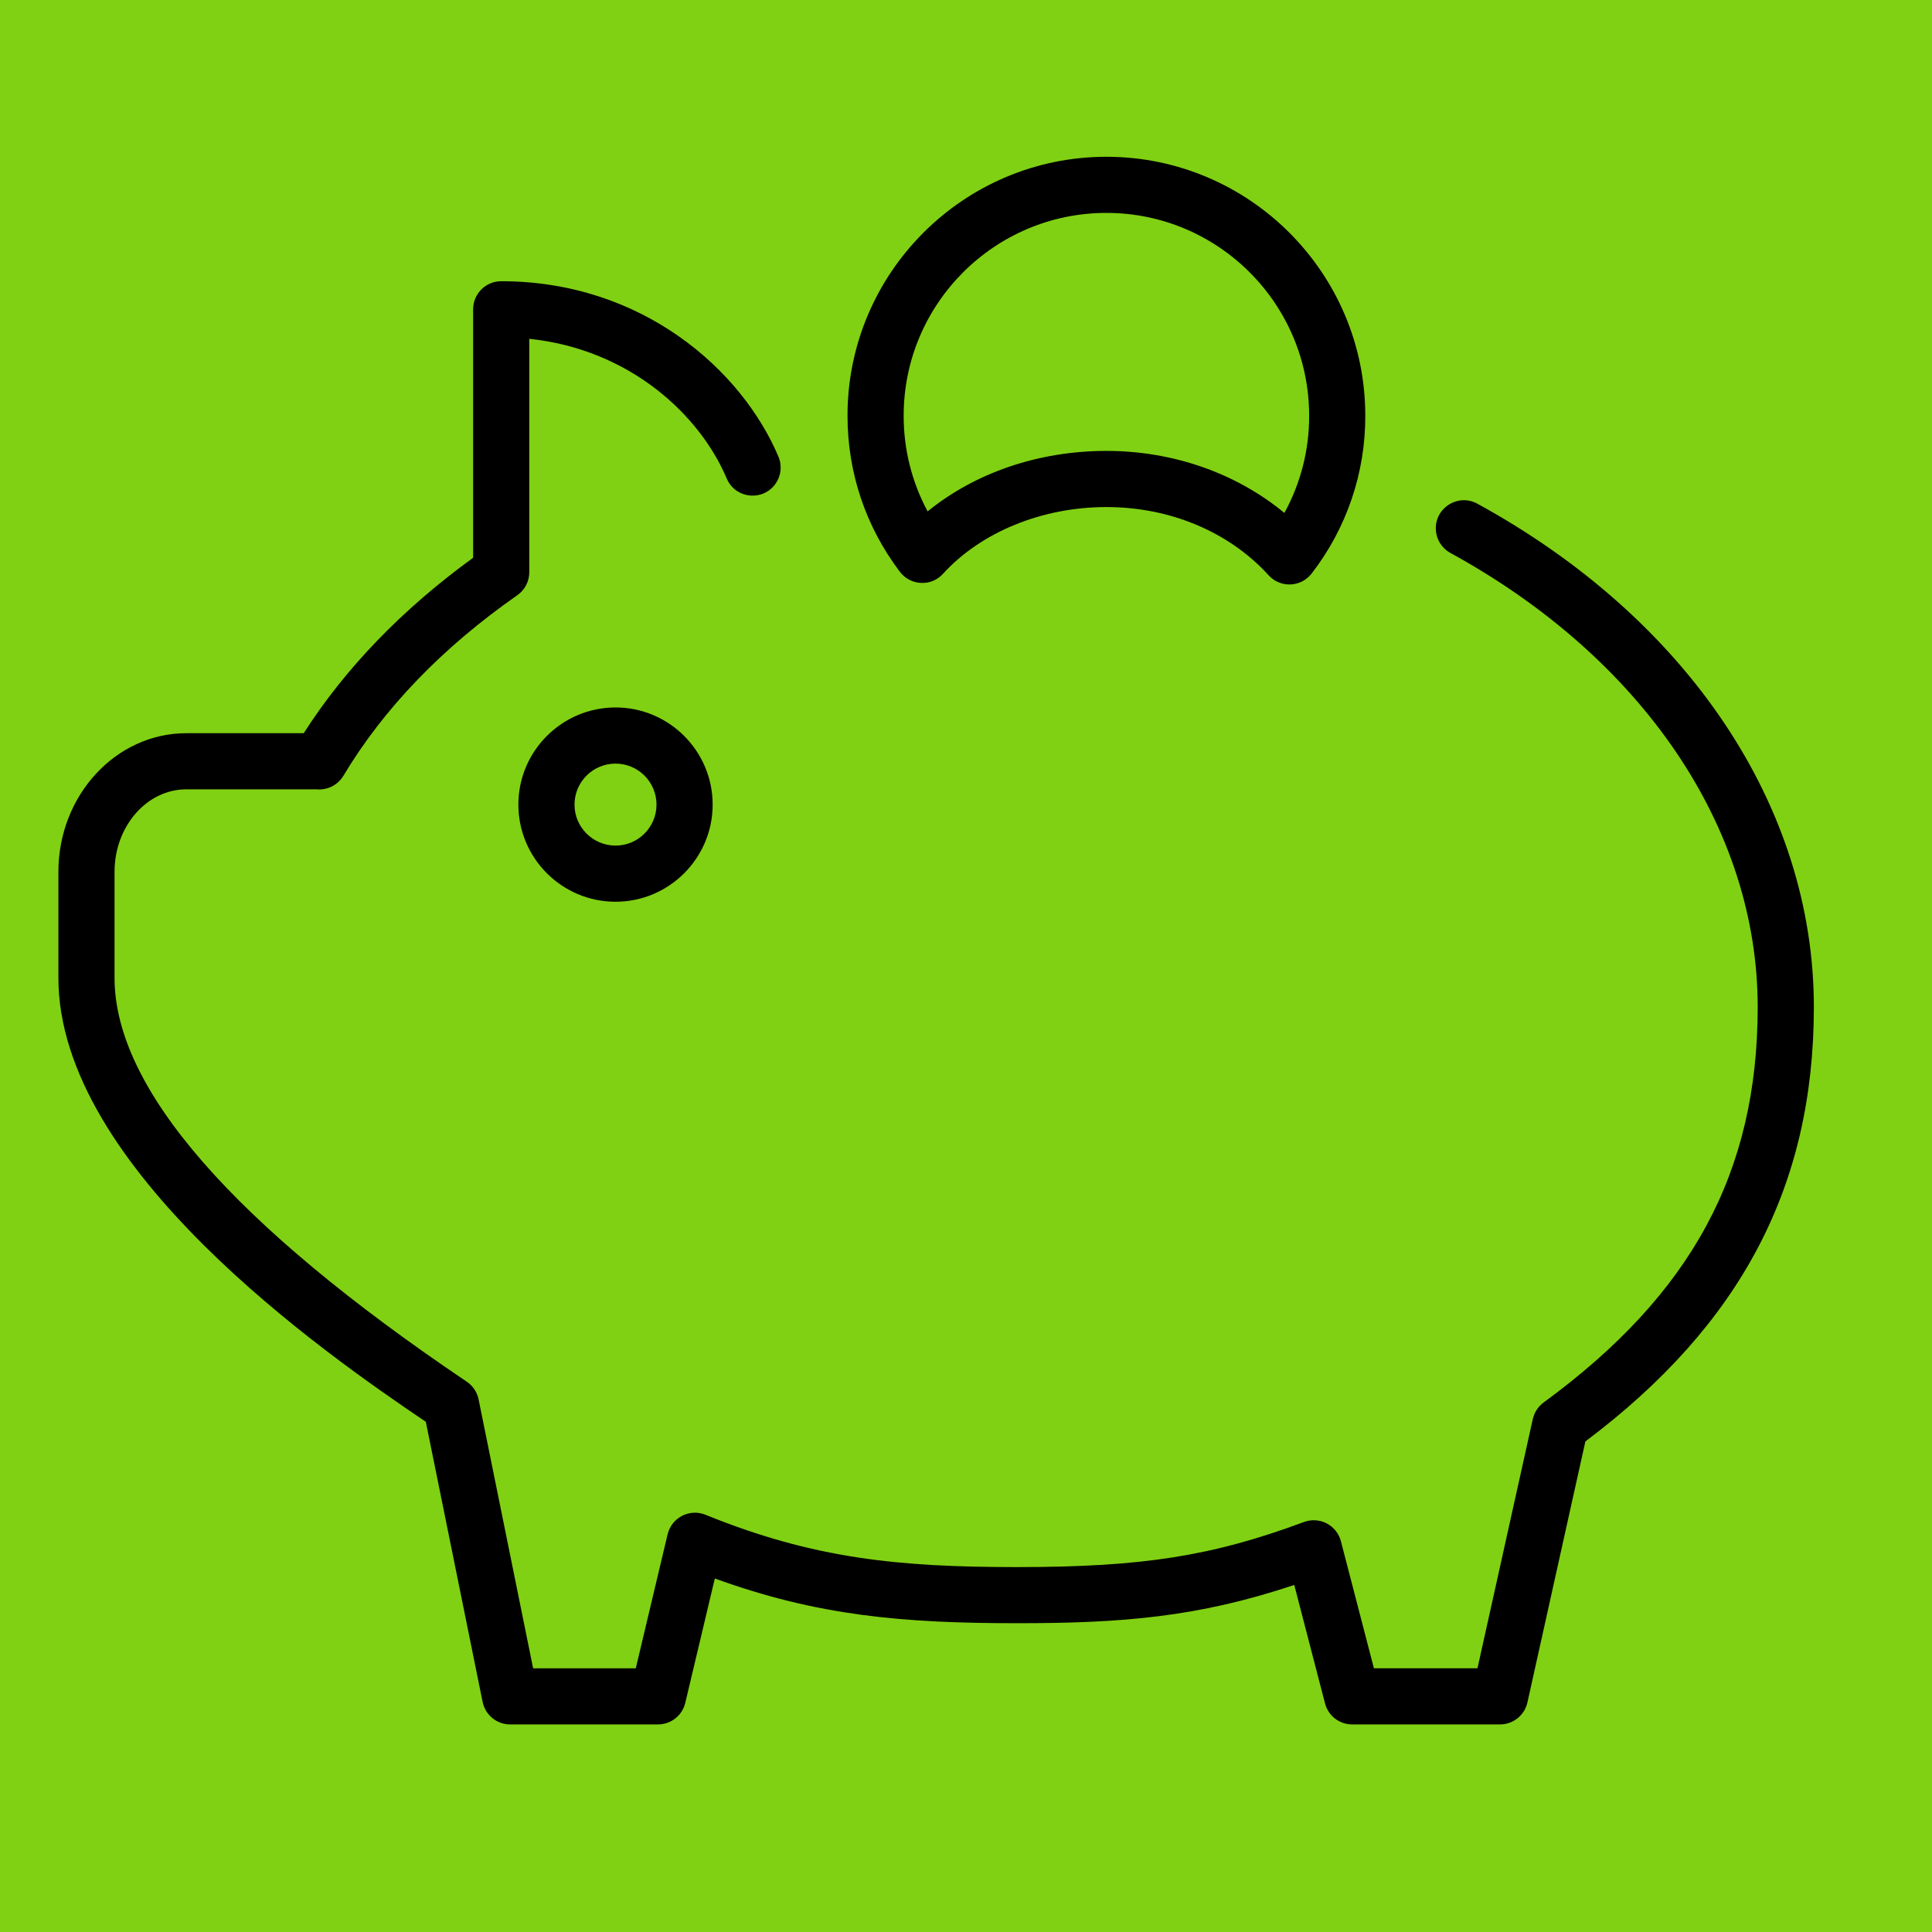 <?xml version="1.0" encoding="UTF-8"?> <svg xmlns="http://www.w3.org/2000/svg" viewBox="1950 2450 100 100" width="100" height="100" data-guides="{&quot;vertical&quot;:[],&quot;horizontal&quot;:[]}"><path alignment-baseline="baseline" baseline-shift="baseline" color="rgb(51, 51, 51)" fill-rule="evenodd" fill="#80d113" font-size-adjust="none" x="0" y="0" width="100" height="100" rx="50" ry="50" id="tSvg13aa340b3ac" title="Rectangle 3" fill-opacity="1" stroke="none" stroke-opacity="1" d="M 1950 2450L 2050 2450L 2050 2550L 1950 2550Z" style="transform: rotate(0deg); transform-origin: 2000px 2500px;"></path><path fill="#000000" stroke="#000000" fill-opacity="1" stroke-width="0" stroke-opacity="1" alignment-baseline="baseline" baseline-shift="baseline" color="rgb(51, 51, 51)" fill-rule="evenodd" font-size-adjust="none" id="tSvg602b3a7f0" title="Path 5" d="M 1976.831 2491.646 C 1976.831 2494.418 1979.086 2496.674 1981.859 2496.674C 1984.632 2496.674 1986.887 2494.418 1986.887 2491.646C 1986.887 2488.874 1984.631 2486.618 1981.859 2486.618C 1979.087 2486.618 1976.831 2488.874 1976.831 2491.646ZM 1983.981 2491.646 C 1983.981 2492.816 1983.029 2493.768 1981.859 2493.768C 1980.689 2493.768 1979.737 2492.816 1979.737 2491.646C 1979.737 2490.476 1980.689 2489.524 1981.859 2489.524C 1983.029 2489.524 1983.981 2490.476 1983.981 2491.646Z"></path><path fill="#000000" stroke="#000000" fill-opacity="1" stroke-width="0" stroke-opacity="1" alignment-baseline="baseline" baseline-shift="baseline" color="rgb(51, 51, 51)" fill-rule="evenodd" font-size-adjust="none" id="tSvg12229117ea0" title="Path 6" d="M 2026.427 2476.049 C 2025.428 2475.544 2024.257 2476.309 2024.319 2477.427C 2024.346 2477.913 2024.614 2478.353 2025.034 2478.6C 2035.018 2484.049 2040.978 2492.842 2040.978 2502.121C 2040.978 2510.671 2037.561 2516.984 2029.899 2522.591C 2029.615 2522.8 2029.416 2523.104 2029.338 2523.448C 2028.383 2527.749 2027.429 2532.049 2026.474 2536.35C 2024.687 2536.35 2022.9 2536.35 2021.113 2536.35C 2020.544 2534.158 2019.975 2531.967 2019.406 2529.775C 2019.302 2529.378 2019.036 2529.042 2018.672 2528.852C 2018.308 2528.662 2017.878 2528.636 2017.494 2528.778C 2012.738 2530.545 2009.134 2531.112 2002.659 2531.112C 1996.512 2531.112 1992.118 2530.68 1986.516 2528.404C 1985.691 2528.07 1984.763 2528.549 1984.556 2529.414C 1984.007 2531.726 1983.457 2534.039 1982.908 2536.351C 1981.137 2536.351 1979.365 2536.351 1977.594 2536.351C 1976.653 2531.711 1975.713 2527.072 1974.772 2522.432C 1974.696 2522.058 1974.476 2521.729 1974.16 2521.516C 1962.062 2513.366 1955.929 2506.334 1955.929 2500.614C 1955.929 2498.785 1955.929 2496.956 1955.929 2495.127C 1955.929 2492.772 1957.596 2490.856 1959.644 2490.856C 1961.795 2490.856 1963.946 2490.856 1966.097 2490.856C 1966.139 2490.856 1966.181 2490.855 1966.223 2490.855C 1966.28 2490.854 1966.332 2490.851 1966.388 2490.856C 1966.946 2490.908 1967.484 2490.636 1967.773 2490.156C 1969.863 2486.666 1972.892 2483.521 1976.775 2480.809C 1977.164 2480.537 1977.396 2480.092 1977.396 2479.618C 1977.396 2475.591 1977.396 2471.564 1977.396 2467.537C 1982.579 2468.078 1986.231 2471.458 1987.634 2474.811C 1988.104 2475.827 1989.498 2475.952 1990.142 2475.037C 1990.419 2474.644 1990.483 2474.14 1990.315 2473.69C 1988.414 2469.144 1983.233 2464.556 1975.943 2464.556C 1975.14 2464.556 1974.49 2465.206 1974.49 2466.009C 1974.49 2470.296 1974.49 2474.582 1974.49 2478.869C 1970.822 2481.532 1967.877 2484.581 1965.721 2487.95C 1963.695 2487.95 1961.67 2487.95 1959.644 2487.95C 1955.993 2487.95 1953.023 2491.17 1953.023 2495.127C 1953.023 2496.956 1953.023 2498.785 1953.023 2500.614C 1953.023 2510.455 1966.782 2520.039 1972.041 2523.592C 1973.021 2528.425 1974.001 2533.259 1974.981 2538.092C 1975.118 2538.769 1975.714 2539.256 1976.405 2539.256C 1978.955 2539.256 1981.506 2539.256 1984.056 2539.256C 1984.729 2539.256 1985.314 2538.794 1985.47 2538.139C 1985.98 2535.993 1986.489 2533.848 1986.999 2531.702C 1992.31 2533.631 1996.721 2534.017 2002.659 2534.017C 2008.135 2534.017 2012.024 2533.695 2016.991 2532.037C 2017.522 2534.081 2018.052 2536.124 2018.583 2538.168C 2018.749 2538.809 2019.327 2539.256 2019.989 2539.256C 2022.539 2539.256 2025.09 2539.256 2027.64 2539.256C 2028.321 2539.256 2028.911 2538.782 2029.059 2538.118C 2030.059 2533.615 2031.059 2529.111 2032.059 2524.608C 2040.123 2518.551 2043.885 2511.392 2043.885 2502.121C 2043.885 2491.761 2037.358 2482.015 2026.427 2476.049Z"></path><path fill="#000000" stroke="#000000" fill-opacity="1" stroke-width="0" stroke-opacity="1" alignment-baseline="baseline" baseline-shift="baseline" color="rgb(51, 51, 51)" fill-rule="evenodd" font-size-adjust="none" id="tSvgee3770c925" title="Path 7" d="M 1997.67 2480.172 C 1998.11 2480.196 1998.52 2480.019 1998.81 2479.699C 2000.782 2477.536 2003.944 2476.245 2007.267 2476.245C 2010.563 2476.245 2013.623 2477.532 2015.663 2479.776C 2015.938 2480.079 2016.329 2480.252 2016.738 2480.252C 2016.758 2480.252 2016.777 2480.251 2016.797 2480.251C 2017.227 2480.234 2017.627 2480.027 2017.89 2479.686C 2019.7 2477.348 2020.678 2474.472 2020.667 2471.515C 2020.667 2464.126 2014.655 2458.115 2007.267 2458.115C 1999.879 2458.115 1993.867 2464.126 1993.867 2471.515C 1993.867 2474.46 1994.805 2477.256 1996.579 2479.598C 1996.839 2479.941 1997.239 2480.152 1997.67 2480.172ZM 2007.267 2461.02 C 2013.053 2461.02 2017.761 2465.728 2017.761 2471.515C 2017.768 2473.275 2017.327 2475.007 2016.48 2476.55C 2013.989 2474.492 2010.724 2473.339 2007.268 2473.339C 2003.763 2473.339 2000.484 2474.463 1998.013 2476.469C 1997.195 2474.946 1996.769 2473.243 1996.774 2471.514C 1996.773 2465.728 2001.48 2461.02 2007.267 2461.02Z"></path><defs></defs></svg> 